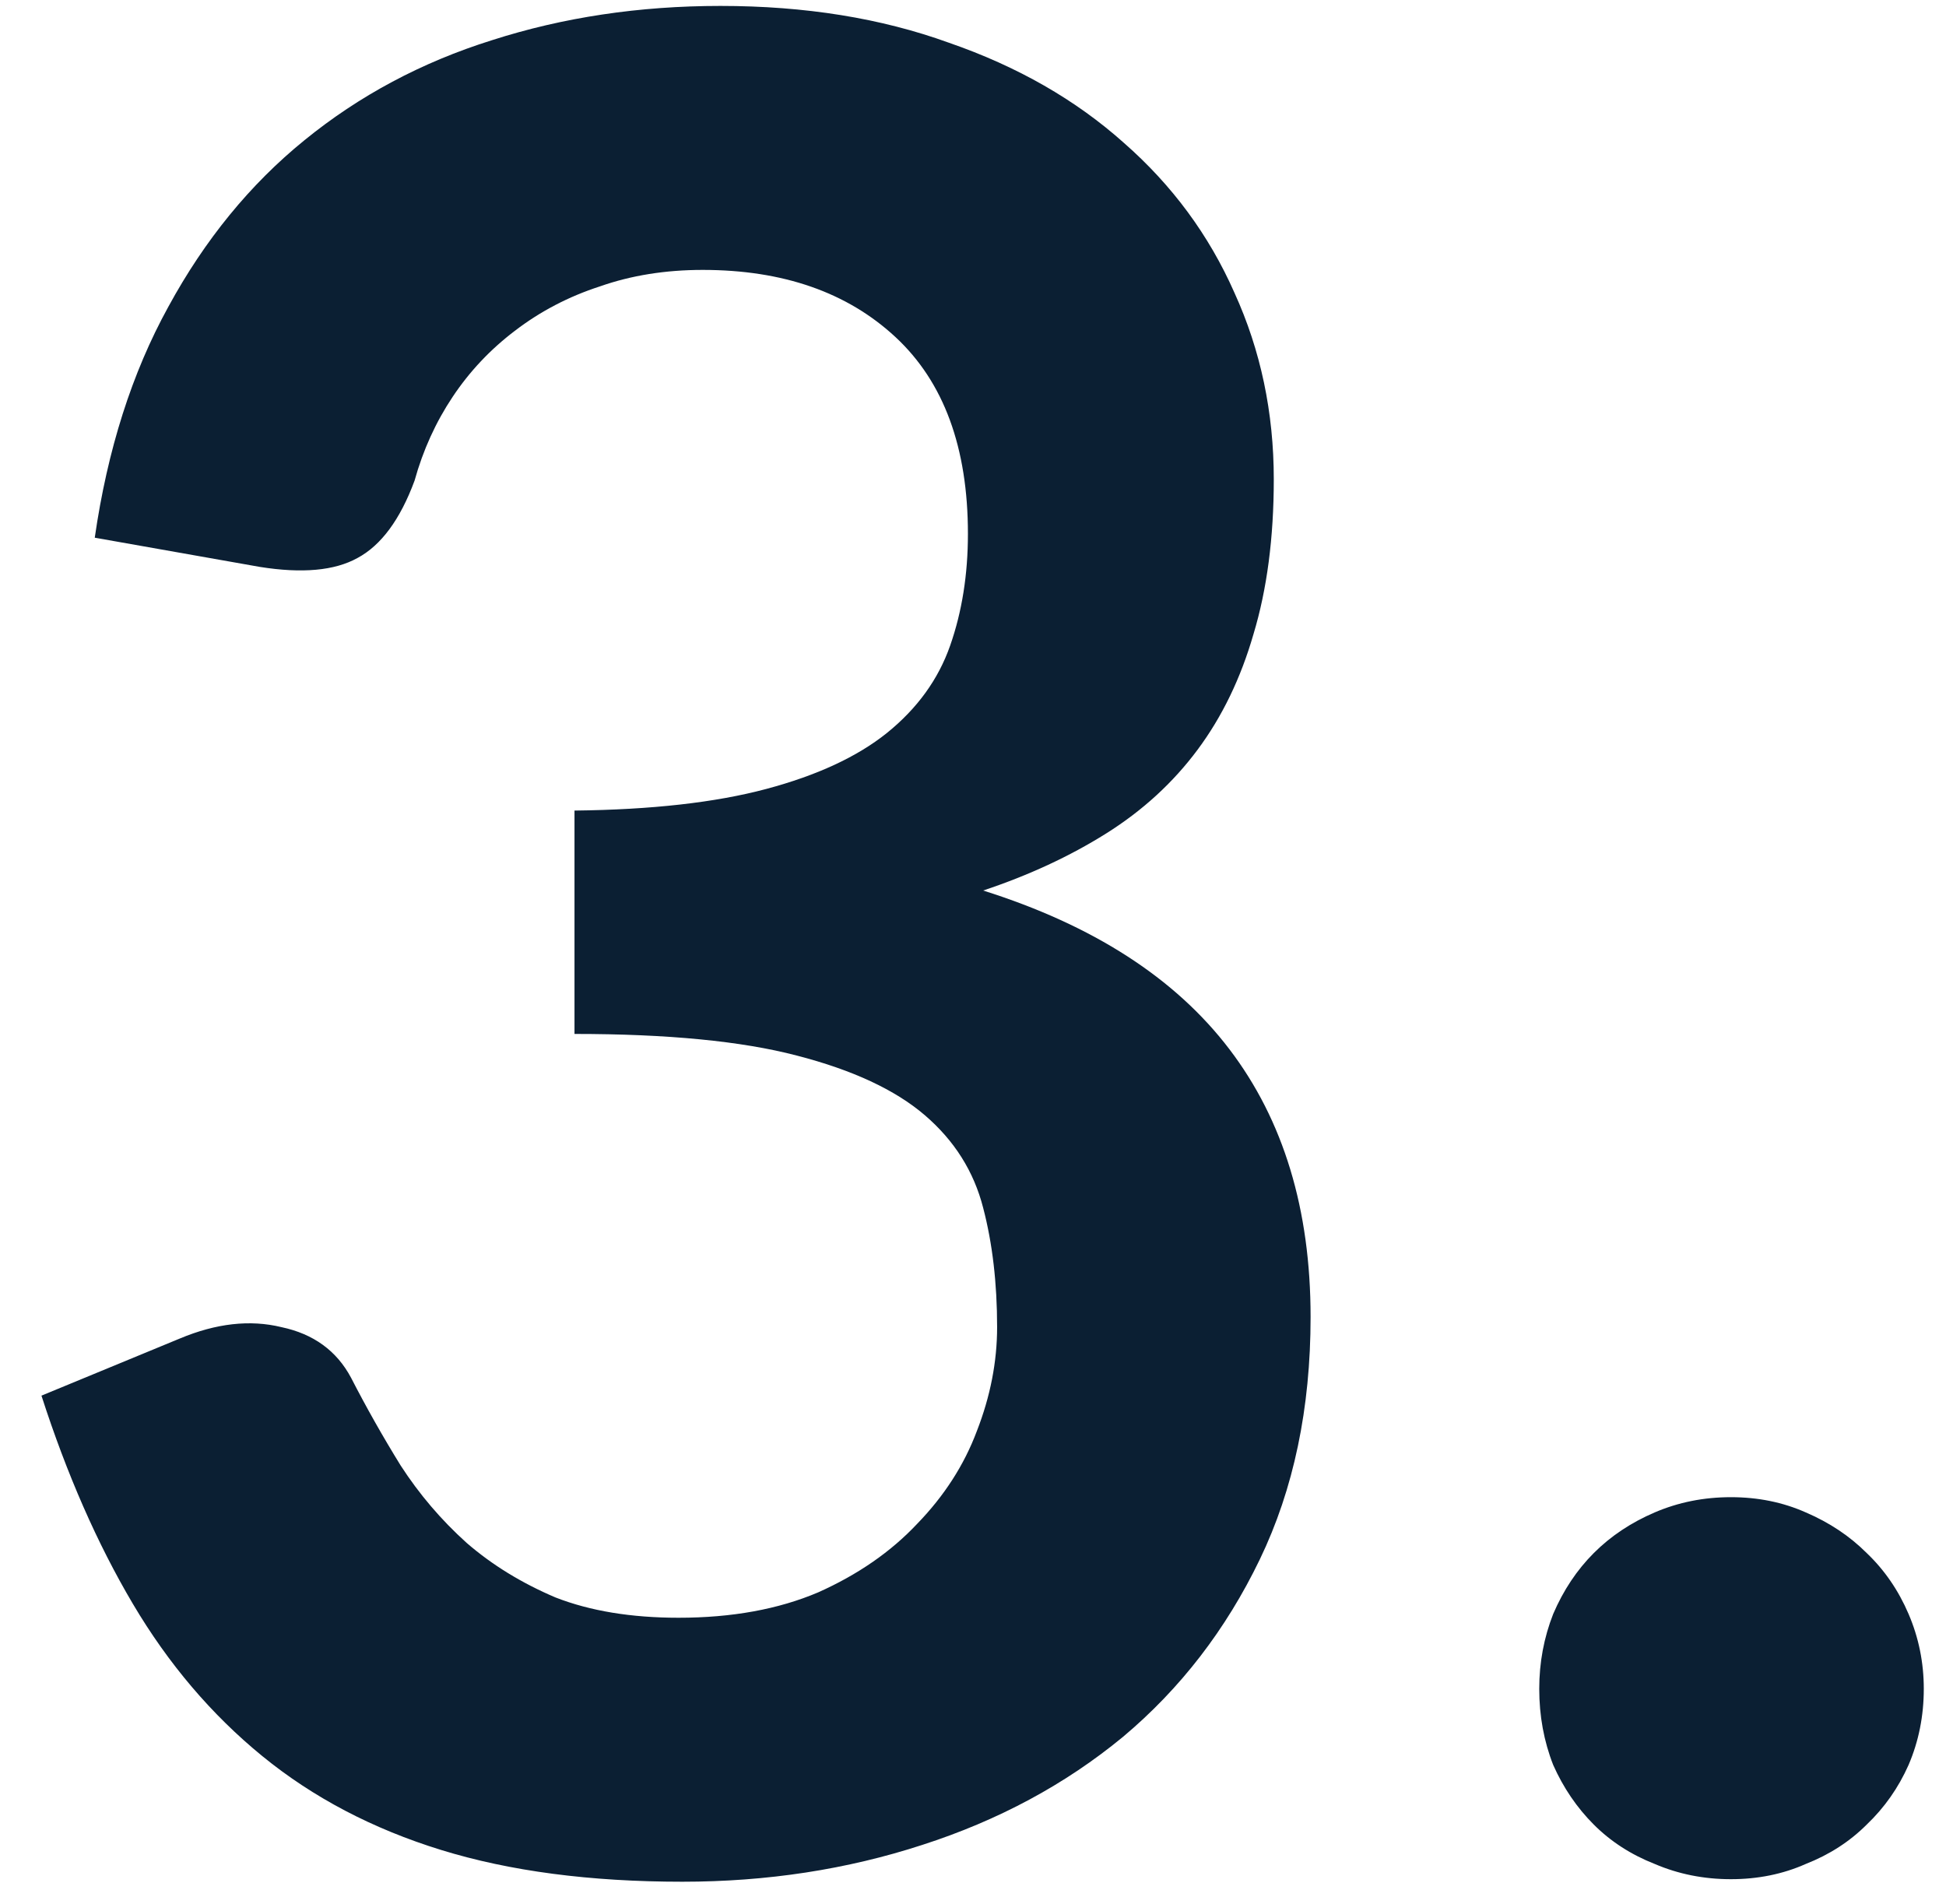 <?xml version="1.0" encoding="UTF-8"?> <svg xmlns="http://www.w3.org/2000/svg" width="46" height="45" viewBox="0 0 46 45" fill="none"><path d="M2.24 12.71C2.54 10.63 3.12 8.81 3.98 7.25C4.84 5.67 5.91 4.36 7.19 3.32C8.49 2.26 9.97 1.47 11.63 0.95C13.31 0.41 15.11 0.14 17.03 0.14C19.03 0.14 20.83 0.43 22.43 1.01C24.05 1.57 25.43 2.36 26.57 3.38C27.71 4.38 28.58 5.56 29.18 6.92C29.8 8.28 30.11 9.75 30.11 11.33C30.11 12.71 29.95 13.93 29.63 14.99C29.33 16.03 28.89 16.94 28.31 17.72C27.73 18.5 27.01 19.16 26.15 19.7C25.29 20.24 24.32 20.69 23.24 21.05C25.84 21.87 27.78 23.12 29.06 24.8C30.34 26.48 30.98 28.59 30.98 31.13C30.98 33.29 30.58 35.2 29.78 36.86C28.98 38.52 27.9 39.92 26.54 41.06C25.18 42.18 23.6 43.03 21.8 43.61C20.02 44.19 18.13 44.48 16.13 44.48C13.95 44.48 12.05 44.23 10.43 43.73C8.81 43.23 7.4 42.49 6.2 41.51C5 40.53 3.98 39.33 3.14 37.91C2.3 36.49 1.58 34.85 0.98 32.99L4.25 31.64C5.11 31.28 5.91 31.19 6.65 31.37C7.41 31.53 7.96 31.93 8.3 32.57C8.66 33.27 9.05 33.96 9.47 34.64C9.91 35.32 10.43 35.93 11.03 36.47C11.63 36.99 12.33 37.42 13.13 37.76C13.95 38.08 14.92 38.24 16.04 38.24C17.3 38.24 18.4 38.04 19.34 37.64C20.28 37.22 21.06 36.68 21.68 36.02C22.32 35.36 22.79 34.63 23.09 33.83C23.41 33.01 23.57 32.19 23.57 31.37C23.57 30.33 23.46 29.39 23.24 28.55C23.02 27.69 22.56 26.96 21.86 26.36C21.16 25.76 20.15 25.29 18.83 24.95C17.53 24.61 15.78 24.44 13.58 24.44V19.16C15.4 19.14 16.91 18.97 18.11 18.65C19.31 18.33 20.26 17.89 20.96 17.33C21.68 16.75 22.18 16.06 22.46 15.26C22.74 14.46 22.88 13.58 22.88 12.62C22.88 10.58 22.31 9.03 21.17 7.97C20.03 6.91 18.51 6.38 16.61 6.38C15.73 6.38 14.92 6.51 14.18 6.77C13.44 7.01 12.77 7.36 12.17 7.82C11.59 8.26 11.1 8.78 10.7 9.38C10.3 9.98 10 10.64 9.8 11.36C9.46 12.28 9.01 12.89 8.45 13.19C7.91 13.49 7.14 13.56 6.14 13.4L2.24 12.71ZM36.385 39.92C36.385 39.3 36.495 38.71 36.715 38.15C36.955 37.59 37.275 37.11 37.675 36.71C38.075 36.31 38.555 35.99 39.115 35.75C39.675 35.51 40.275 35.39 40.915 35.39C41.555 35.39 42.145 35.51 42.685 35.75C43.245 35.99 43.725 36.31 44.125 36.71C44.545 37.11 44.875 37.59 45.115 38.15C45.355 38.71 45.475 39.3 45.475 39.92C45.475 40.56 45.355 41.16 45.115 41.72C44.875 42.26 44.545 42.73 44.125 43.13C43.725 43.53 43.245 43.84 42.685 44.06C42.145 44.3 41.555 44.42 40.915 44.42C40.275 44.42 39.675 44.3 39.115 44.06C38.555 43.84 38.075 43.53 37.675 43.13C37.275 42.73 36.955 42.26 36.715 41.72C36.495 41.16 36.385 40.56 36.385 39.92Z" fill="#0B1F33"></path></svg> 
